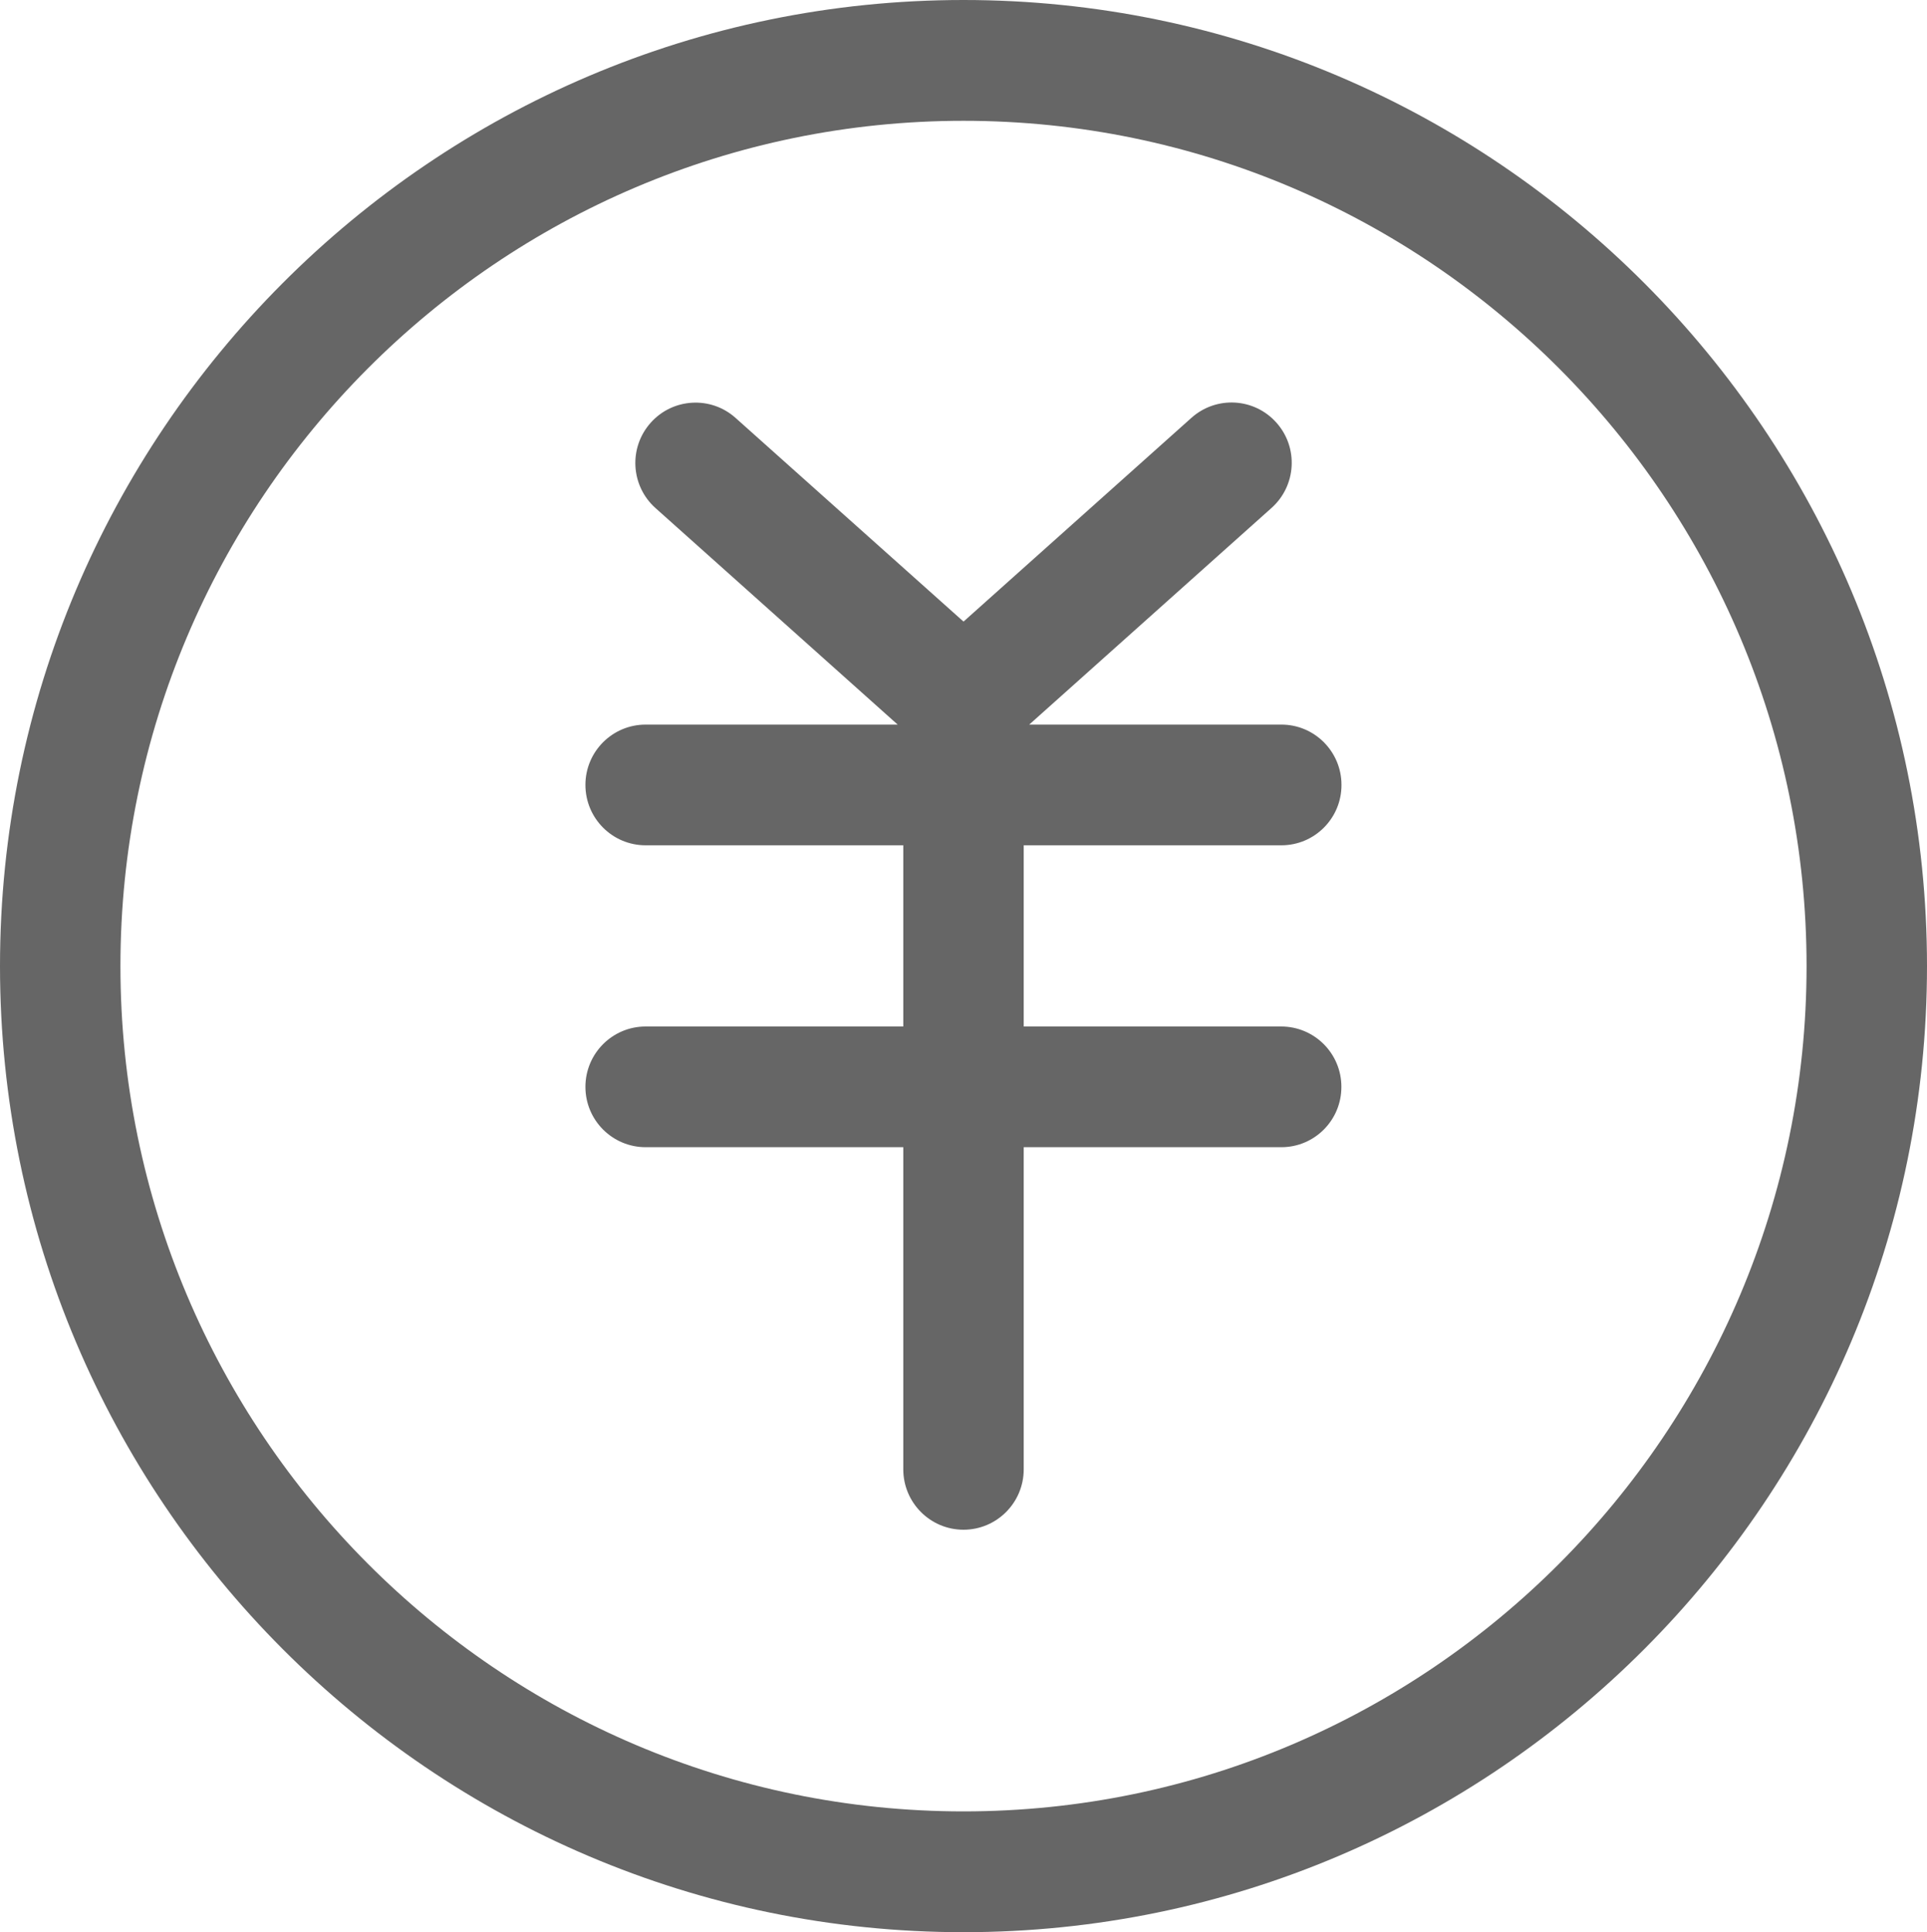 <svg xmlns="http://www.w3.org/2000/svg" xmlns:xlink="http://www.w3.org/1999/xlink" fill="none" version="1.1" width="20" height="20.058" viewBox="0 0 20 20.058"><g><path d="M10,20.058C4.486,20.058,0,15.559,0,10.029C0,4.499,4.486,0,10,0C15.514,0,20,4.499,20,10.029C20,15.559,15.514,20.058,10,20.058ZM10,1.254C5.175,1.254,1.25,5.19,1.25,10.029C1.25,14.867,5.175,18.804,10,18.804C14.824,18.804,18.75,14.867,18.75,10.029C18.75,5.19,14.824,1.254,10,1.254ZM10,15.88C9.655,15.88,9.375,15.599,9.375,15.253L9.375,7.574L6.803,5.274C6.545,5.043,6.523,4.647,6.753,4.389C6.982,4.131,7.378,4.108,7.635,4.339L10.625,7.011L10.625,15.253C10.625,15.599,10.345,15.88,10,15.88ZM10,7.919C9.741,7.919,9.508,7.759,9.416,7.516C9.324,7.273,9.39,6.998,9.584,6.825L12.365,4.338C12.623,4.107,13.018,4.129,13.248,4.388C13.478,4.646,13.455,5.042,13.197,5.273L10.416,7.76C10.302,7.862,10.154,7.919,10,7.919ZM13.299,8.775L6.701,8.775C6.356,8.775,6.076,8.495,6.076,8.148C6.076,7.802,6.356,7.522,6.701,7.522L13.297,7.522C13.643,7.521,13.923,7.802,13.923,8.148C13.924,8.494,13.644,8.775,13.299,8.775ZM13.299,11.909L6.701,11.909C6.356,11.909,6.076,11.629,6.076,11.283C6.076,10.936,6.356,10.656,6.701,10.656L13.297,10.656C13.642,10.656,13.922,10.936,13.922,11.282C13.923,11.628,13.644,11.909,13.299,11.909Z" fill="#666666" fill-opacity="1" style="mix-blend-mode:passthrough"/></g></svg>